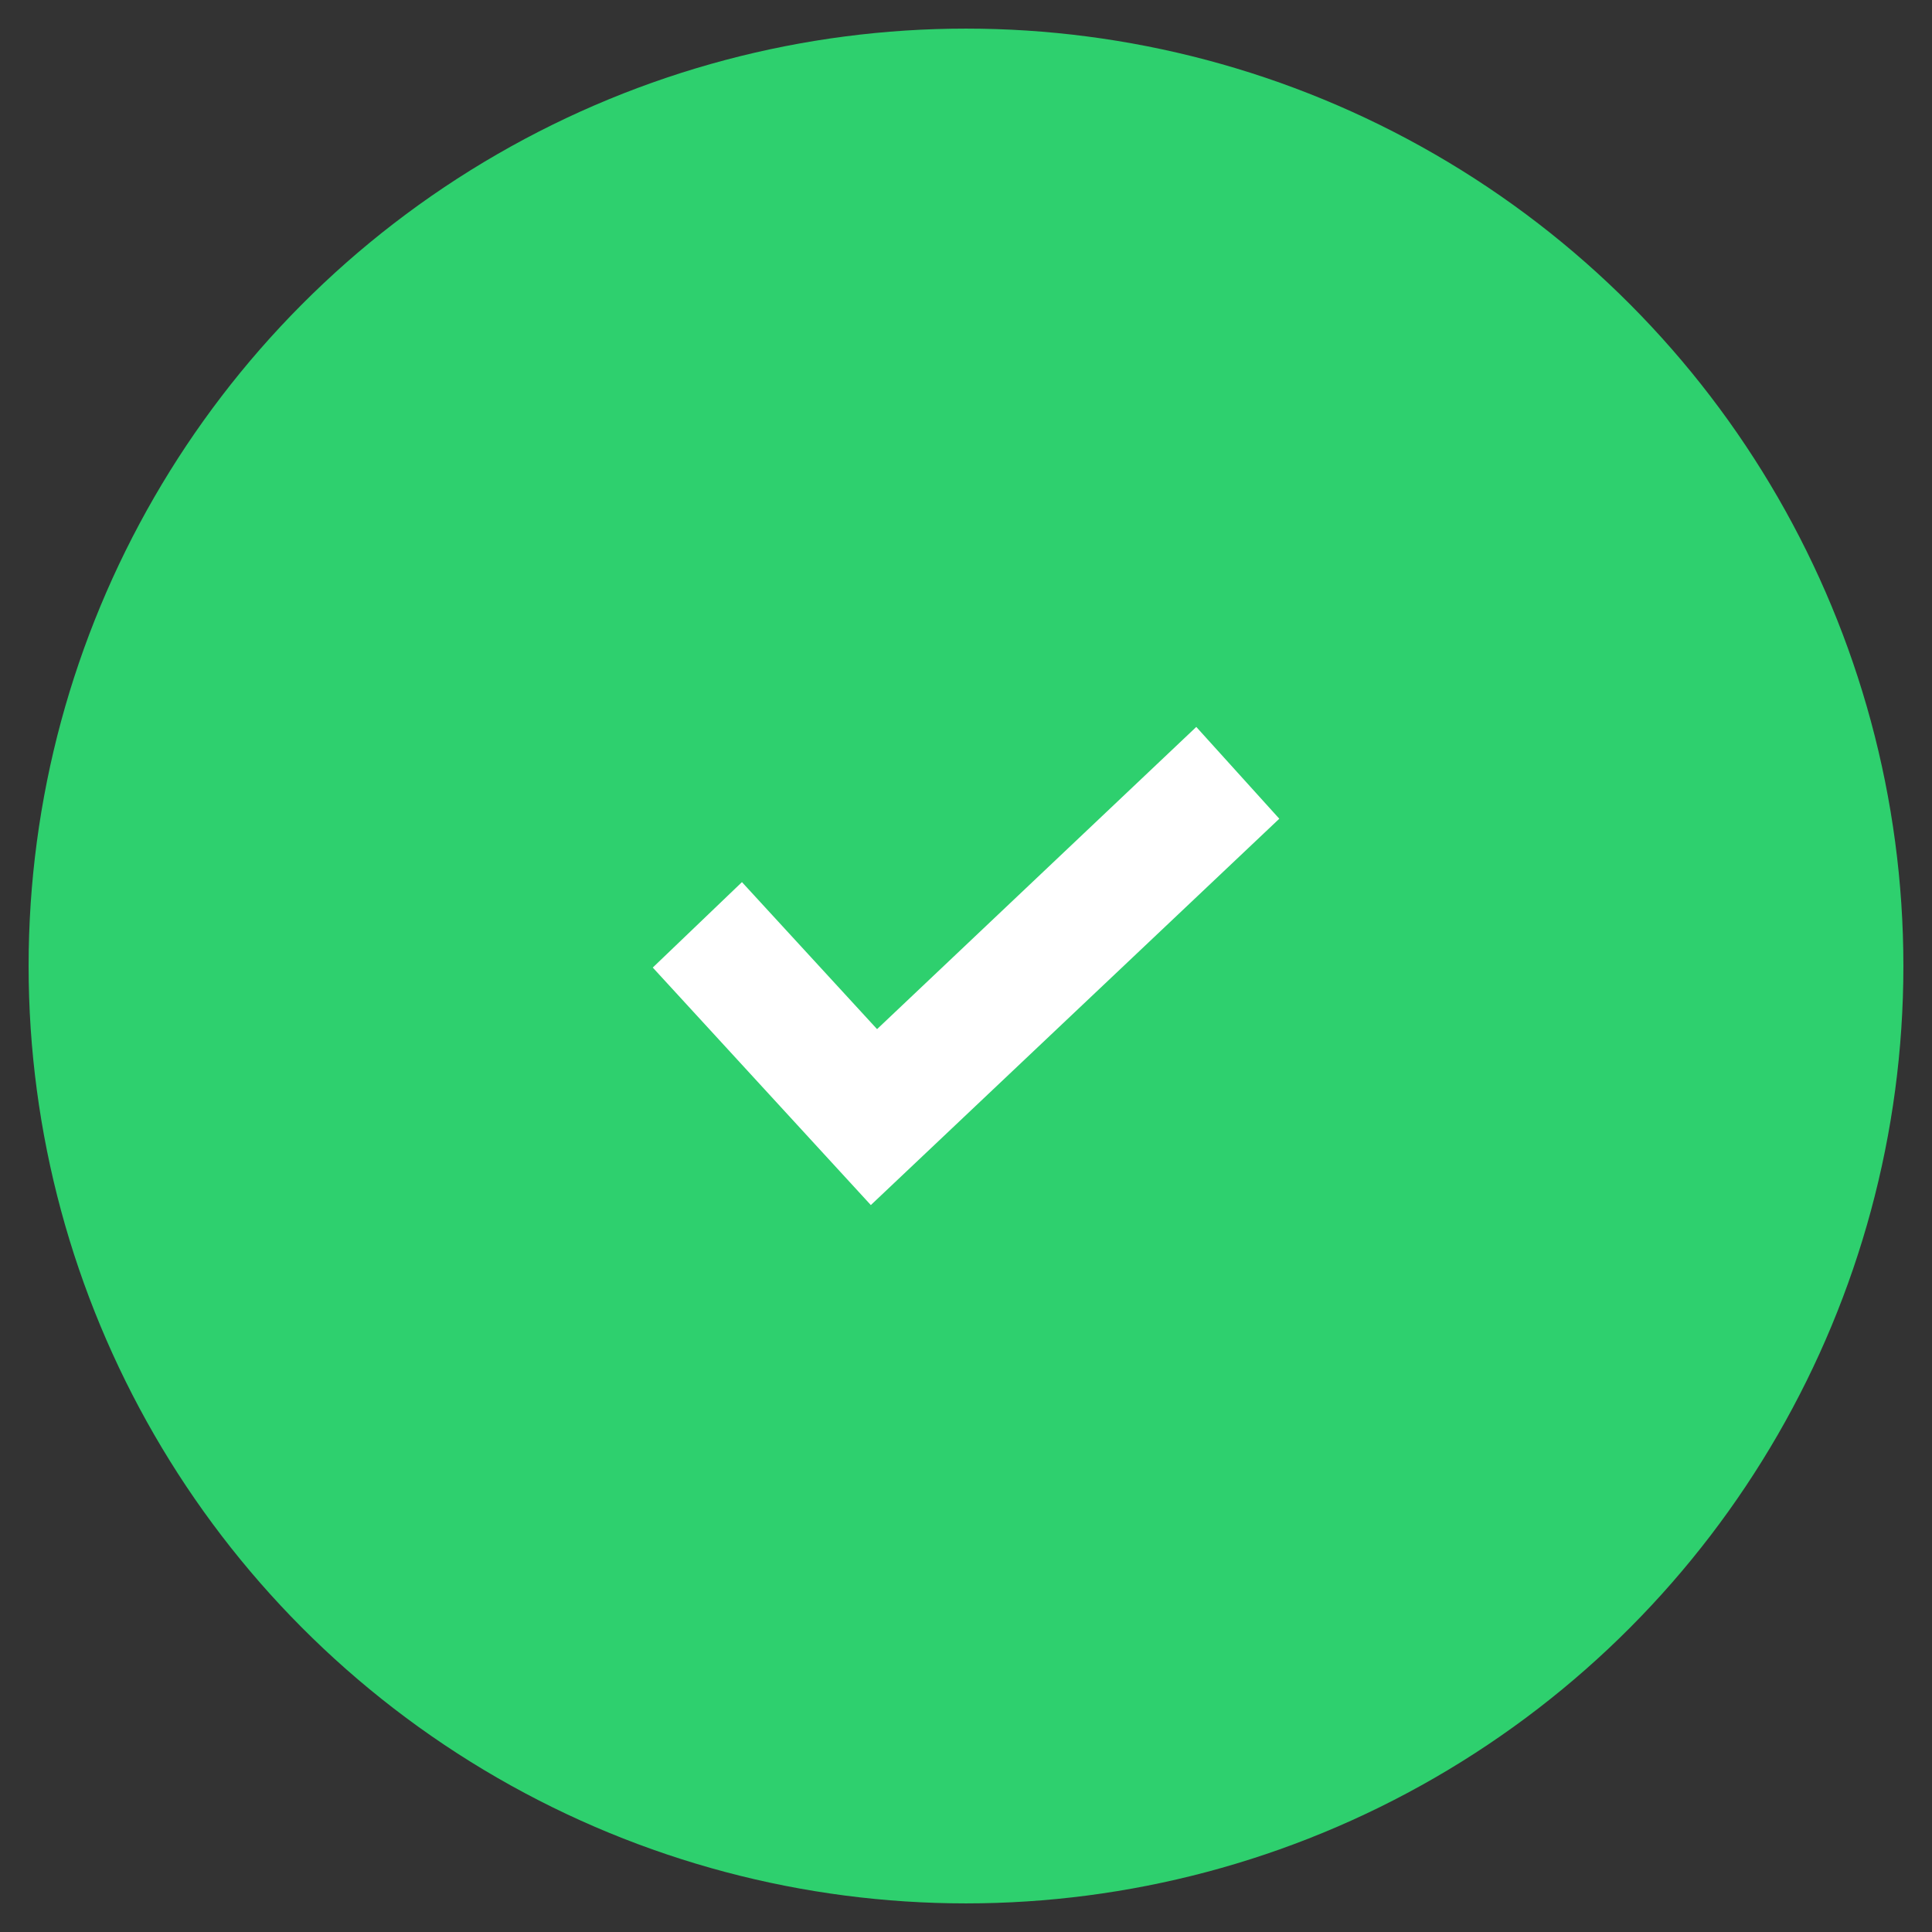 <svg width="31" height="31" viewBox="0 0 31 31" fill="none" xmlns="http://www.w3.org/2000/svg">
<rect x="0" y="0" width="31" height="31" fill="#333333" stroke="none"/>
<circle cx="15.5" cy="15.5" r="15.041" fill="#2ED06E"/>
<path d="M13.973 19.336L10.474 15.525L11.905 14.154L14.073 16.513L19.195 11.664L20.527 13.137L13.973 19.336Z" fill="white"/>
</svg>
